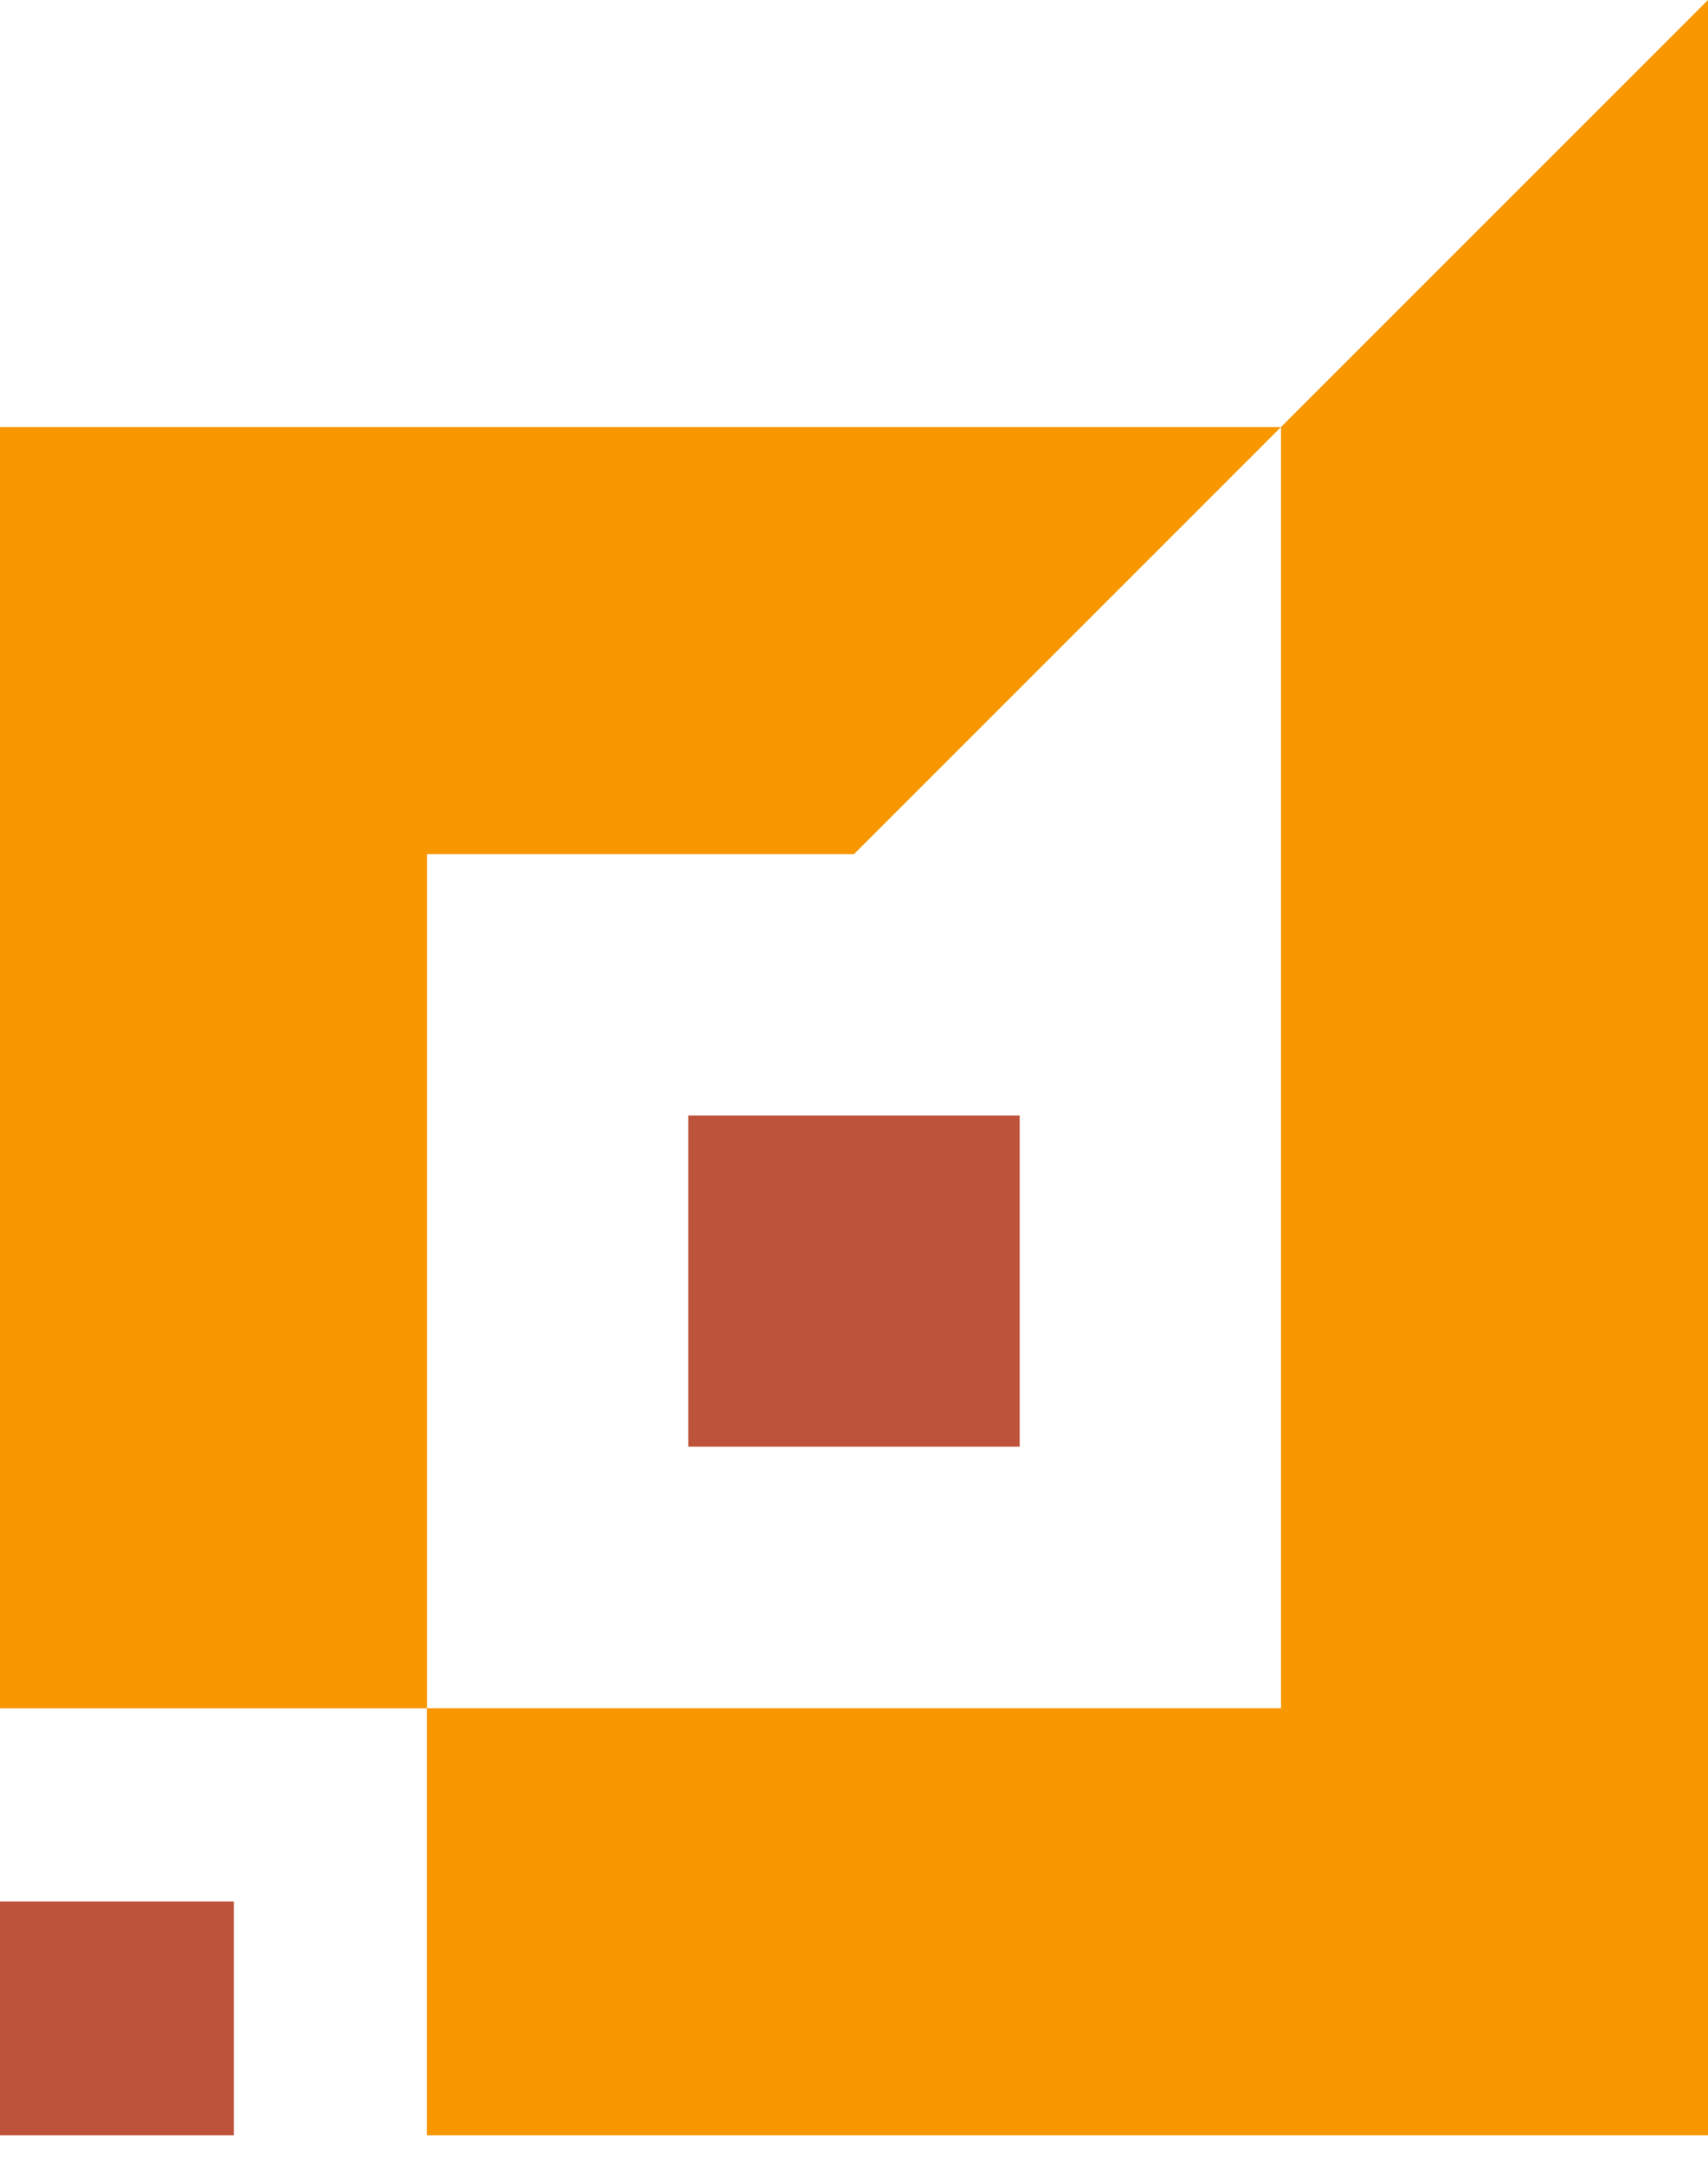 <svg width="30" height="38" viewBox="0 0 30 38" fill="none" xmlns="http://www.w3.org/2000/svg">
<path d="M30 37.5V0L22.5 7.5V30H7.497V37.5H30Z" fill="#F89700"/>
<path d="M15 15L22.5 7.5H0V30H7.5V15H15Z" fill="#F89700"/>
<path d="M4.107 33.393H0V37.5H4.107V33.393Z" fill="#BE533B"/>
<path d="M17.91 19.59H12.09V25.407H17.91V19.59Z" fill="#BE533B"/>
</svg>
